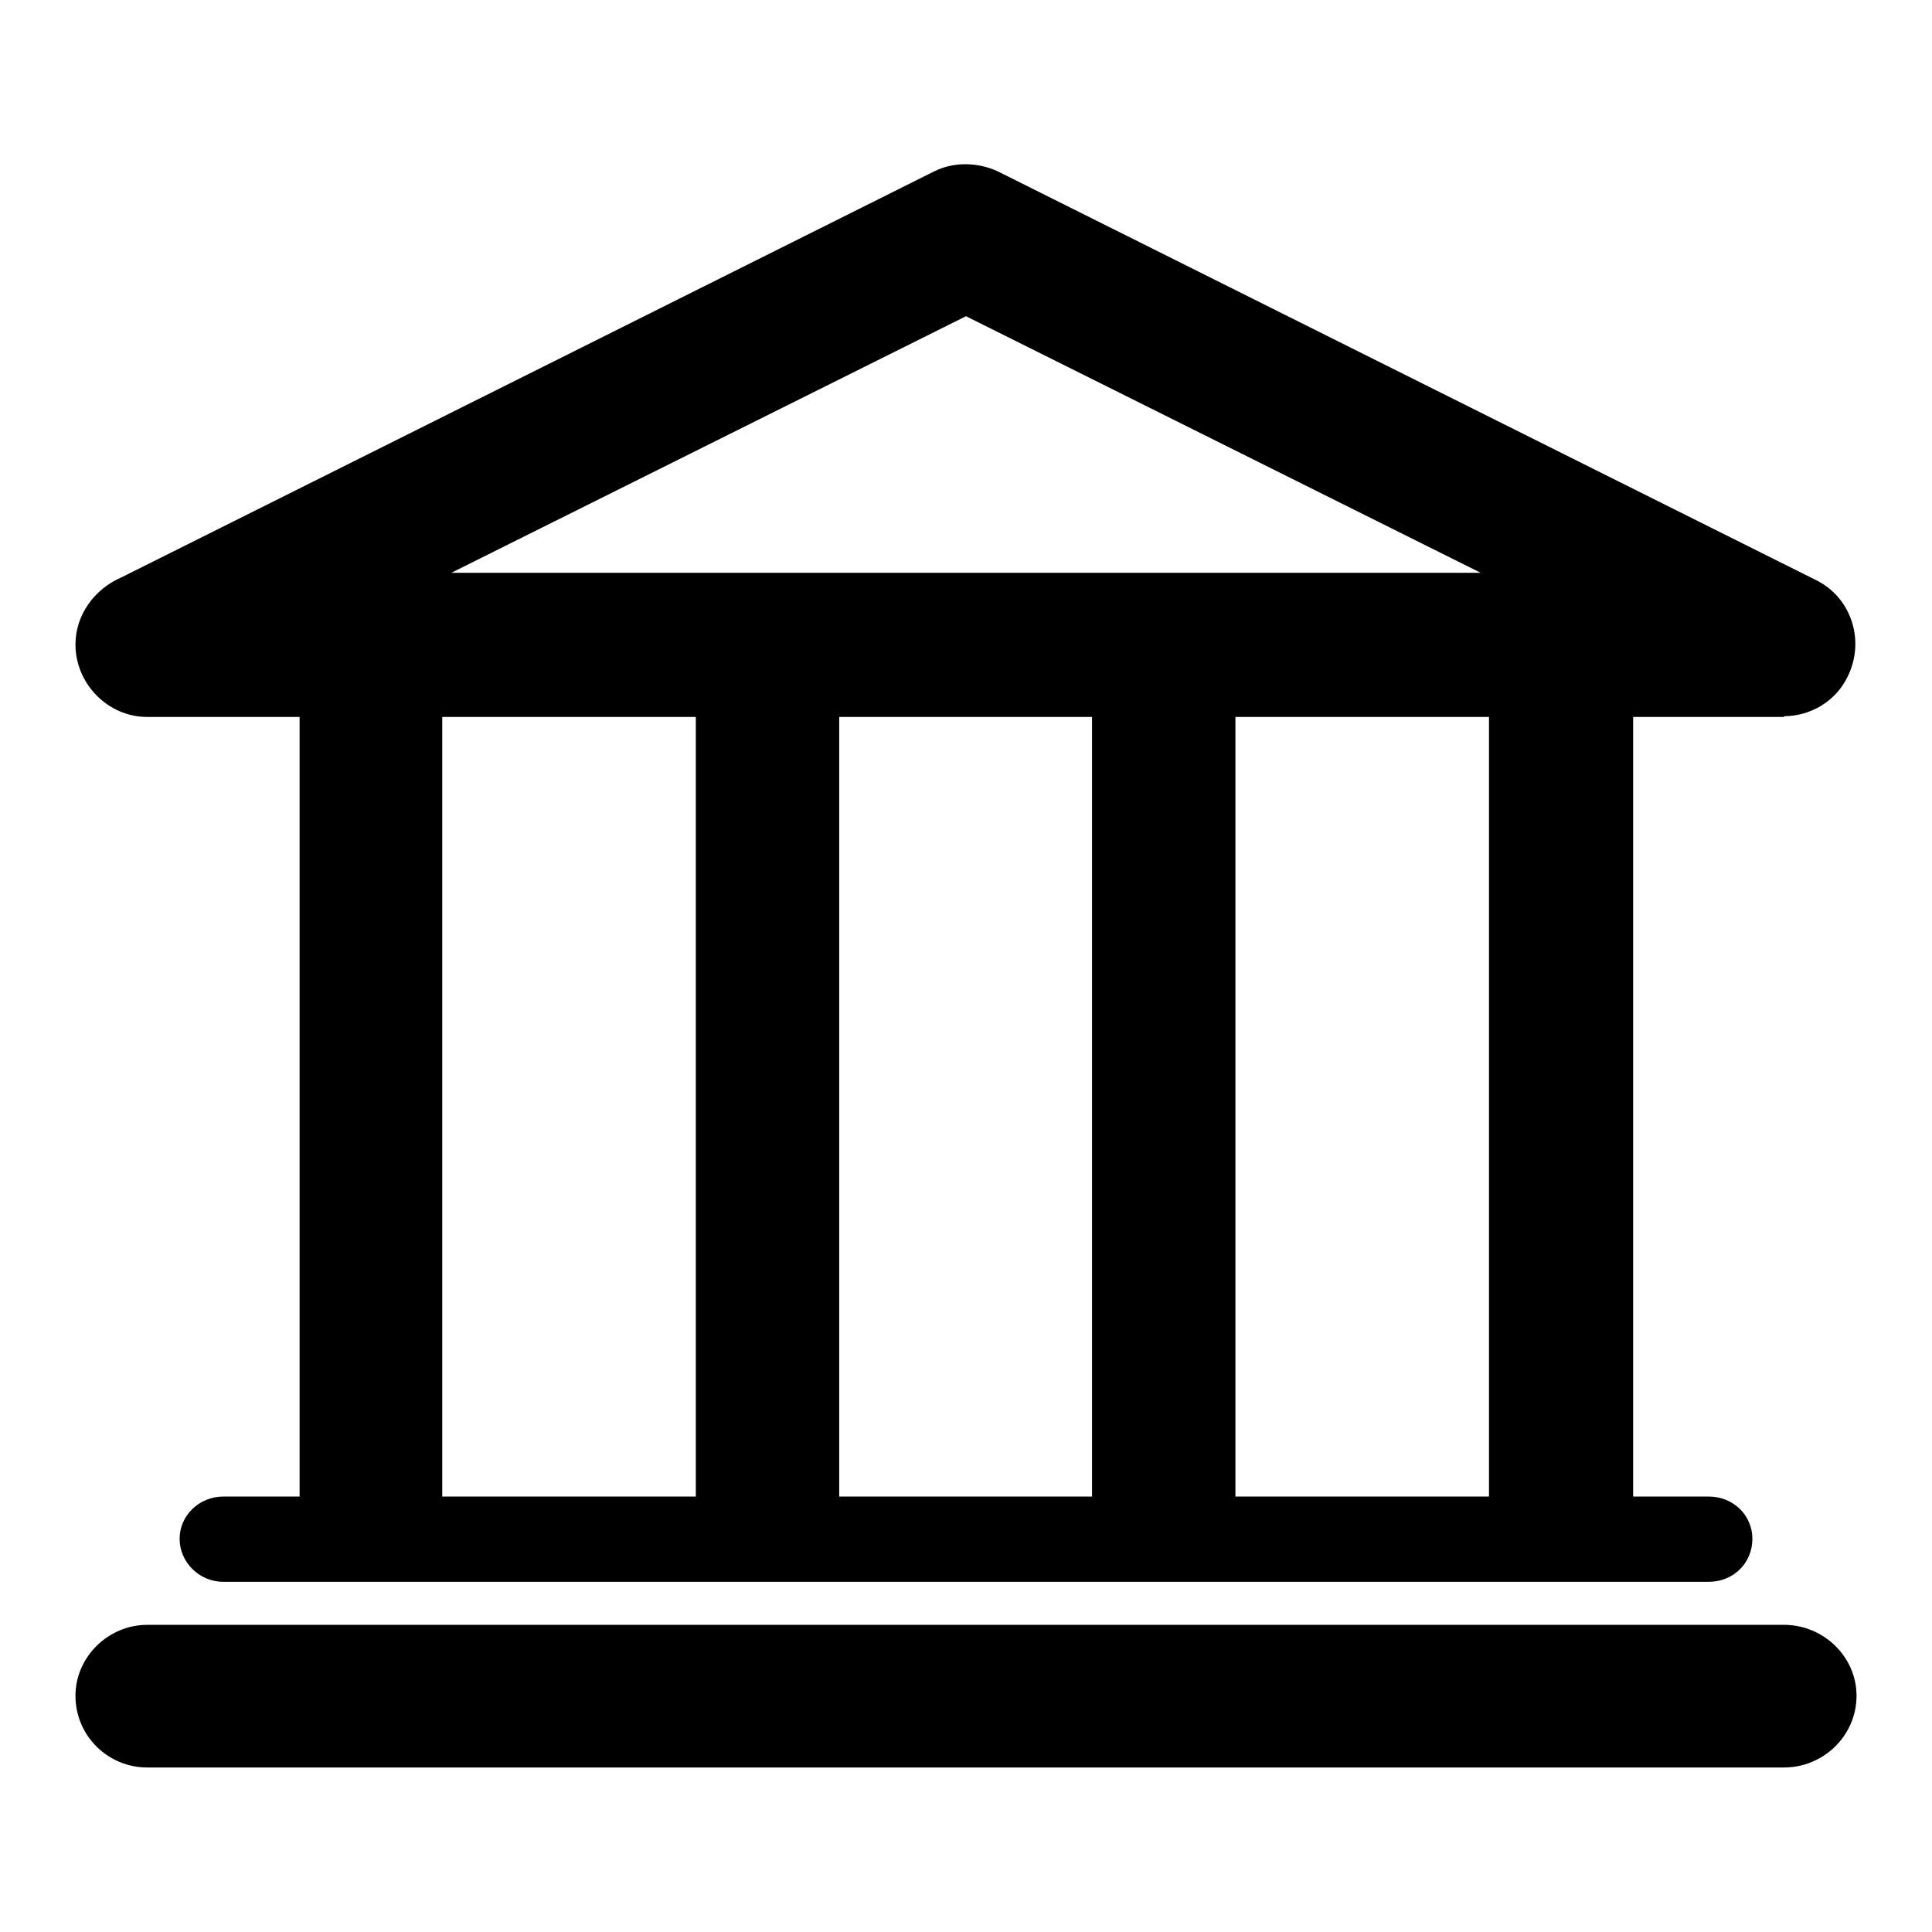 <?xml version="1.0" encoding="utf-8"?>
<!-- Svg Vector Icons : http://www.onlinewebfonts.com/icon -->
<!DOCTYPE svg PUBLIC "-//W3C//DTD SVG 1.1//EN" "http://www.w3.org/Graphics/SVG/1.1/DTD/svg11.dtd">
<svg version="1.1" xmlns="http://www.w3.org/2000/svg" xmlns:xlink="http://www.w3.org/1999/xlink" x="0px" y="0px" viewBox="0 0 256 256" enable-background="new 0 0 256 256" xml:space="preserve">
<g> <path fill="#000000" d="M29.6,209.6c-3.2,0-5.8-2.6-5.8-5.7c0-3.1,2.6-5.6,5.8-5.6h10.1V95H19.5c-5.2,0-9.5-4.4-9.5-9.6 c0-4,2.6-7.4,6.1-8.9l107.7-53.8c2.6-1.3,5.8-1.2,8.4,0l108.5,54.2c4.6,2.3,6.5,8,4.1,12.8c-1.6,3.3-5,5.2-8.4,5.2V95h-20v103.3h10 c3.3,0,5.8,2.5,5.8,5.6c0,3.2-2.5,5.7-5.8,5.7H29.6z M58.6,95v103.3h33.6V95H58.6z M111.2,95v103.3h33.5V95H111.2z M163.7,95v103.3 h33.6V95H163.7L163.7,95z M196.2,75.9L128,41.9L59.8,75.9H196.2L196.2,75.9z M19.5,234.2c-5.2,0-9.5-4.2-9.5-9.5 c0-5.2,4.4-9.4,9.5-9.4h216.9c5.2,0,9.6,4.2,9.6,9.4c0,5.3-4.4,9.5-9.6,9.5H19.5z"/></g>
</svg>